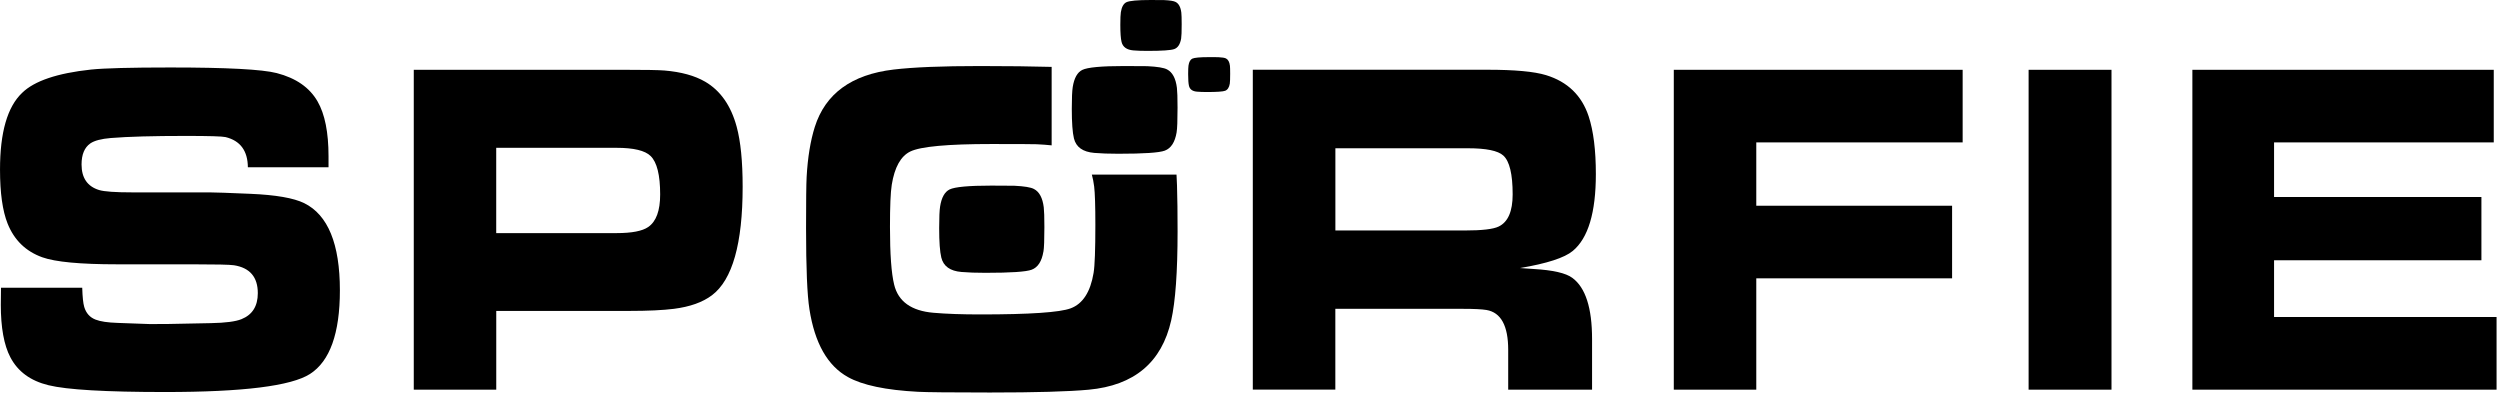 <svg style="fill-rule:evenodd;clip-rule:evenodd;stroke-linejoin:round;stroke-miterlimit:2;" xml:space="preserve" xmlns:xlink="http://www.w3.org/1999/xlink" xmlns="http://www.w3.org/2000/svg" version="1.1" viewBox="0 0 561 89" height="100%" width="100%"><g id="Layer_1-2"><g><path style="fill-rule:nonzero;" d="M491.97,87.44l68.26,0l0,-16.3l-49.93,0l0,-12.73l46.53,0l0,-14.2l-46.53,0l0,-12.25l49.3,0l0,-16.3l-67.63,0l0,71.78Zm-18.15,-71.78l-18.6,0l-0,71.78l18.6,0l-0,-71.78Zm-79.71,71.78l0,-24.98l43.94,0l0,-16.3l-43.94,0l0,-14.2l46.31,0l0,-16.3l-64.82,0l0,71.78l18.51,0Zm-94.46,-54.17l29.73,0c4.11,0 6.76,0.54 7.96,1.63c1.4,1.26 2.1,4.17 2.1,8.73c0,3.79 -1.04,6.19 -3.13,7.2c-1.22,0.6 -3.76,0.89 -7.6,0.89l-29.05,0l0,-18.46l-0.01,0.01Zm0,54.17l0,-18.14l28.56,0c2.56,0 4.35,0.09 5.36,0.26c3.25,0.56 4.87,3.54 4.87,8.94l0,8.94l18.82,0l0,-11.36c0,-6.98 -1.47,-11.55 -4.42,-13.72c-1.46,-1.09 -4.37,-1.75 -8.72,-2c-1.31,-0.07 -2.32,-0.14 -3.04,-0.21c6.05,-1.02 10,-2.3 11.85,-3.84c3.46,-2.87 5.18,-8.62 5.18,-17.25c0,-5.36 -0.54,-9.68 -1.61,-12.94c-1.55,-4.7 -4.74,-7.78 -9.57,-9.26c-2.65,-0.81 -7.02,-1.21 -13.1,-1.21l-52.7,0l0,71.78l18.51,0l0.01,0.01Zm-188.3,-54.27l27.01,-0c3.84,-0 6.39,0.61 7.64,1.84c1.43,1.4 2.14,4.28 2.14,8.62c0,3.65 -0.89,6.08 -2.68,7.31c-1.31,0.91 -3.68,1.37 -7.11,1.37l-27,-0l0,-19.14Zm0.01,54.27l0,-17.67l29.86,-0c4.2,-0 7.54,-0.16 10.01,-0.47c3.6,-0.46 6.45,-1.47 8.54,-3.05c4.59,-3.47 6.88,-11.59 6.88,-24.35c0,-5.68 -0.45,-10.17 -1.34,-13.46c-1.28,-4.73 -3.64,-8.1 -7.06,-10.1c-2.35,-1.37 -5.41,-2.21 -9.16,-2.52c-1.28,-0.11 -4.44,-0.16 -9.48,-0.16l-46.76,-0l0,71.78l18.51,-0Zm-111.18,-19.09c0,5.15 0.71,9.1 2.15,11.83c1.67,3.19 4.51,5.28 8.54,6.26c4.14,1.02 12.87,1.53 26.19,1.53c17.46,-0 28.29,-1.35 32.5,-4.05c4.47,-2.87 6.71,-9.13 6.71,-18.77c0,-10.41 -2.67,-16.93 -8,-19.56c-2.36,-1.16 -6.39,-1.86 -12.11,-2.1c-4.92,-0.21 -7.96,-0.32 -9.12,-0.32l-17.3,-0c-3.88,-0 -6.38,-0.18 -7.51,-0.53c-2.62,-0.81 -3.93,-2.72 -3.93,-5.73c0,-2.24 0.66,-3.82 1.97,-4.73c0.92,-0.63 2.46,-1.03 4.6,-1.21c3.93,-0.32 9.55,-0.47 16.85,-0.47c5.21,-0 8.18,0.09 8.89,0.26c3.31,0.81 4.98,3.07 5.01,6.78l18.1,-0l0,-2.47c0,-5.36 -0.82,-9.47 -2.46,-12.31c-1.79,-3.12 -4.84,-5.24 -9.16,-6.36c-3.25,-0.84 -11.22,-1.26 -23.91,-1.26c-8.88,-0 -14.81,0.16 -17.79,0.47c-7.54,0.81 -12.68,2.54 -15.42,5.21c-3.33,3.14 -4.98,8.89 -4.98,17.24c0,5.23 0.57,9.26 1.7,12.1c1.49,3.72 4.08,6.24 7.78,7.57c2.92,1.05 8.52,1.58 16.81,1.58l16.81,-0c5.36,-0 8.49,0.07 9.39,0.21c3.58,0.56 5.36,2.65 5.36,6.26c0,2.91 -1.22,4.86 -3.67,5.84c-1.31,0.53 -3.59,0.83 -6.84,0.89c-8.05,0.18 -12.6,0.25 -13.68,0.21l-7.2,-0.26c-2.29,-0.07 -3.96,-0.32 -5.01,-0.74c-1.28,-0.49 -2.13,-1.44 -2.55,-2.84c-0.24,-0.81 -0.39,-2.24 -0.45,-4.31l-18.23,-0c-0.03,1.96 -0.04,3.23 -0.04,3.79"></path><path style="fill-rule:nonzero;" d="M235.97,15.01c-4.34,-0.12 -9.69,-0.19 -16.07,-0.19c-8.49,0 -14.96,0.26 -19.4,0.79c-9.42,1.12 -15.3,5.42 -17.66,12.88c-0.98,3.12 -1.59,6.86 -1.83,11.2c-0.09,1.65 -0.13,5.49 -0.13,11.52c0,8.91 0.25,14.97 0.76,18.2c1.19,7.61 4.07,12.67 8.63,15.2c3.25,1.82 8.49,2.93 15.73,3.31c1.91,0.1 7.29,0.16 16.14,0.16c10.25,-0 17.64,-0.21 22.17,-0.63c10.22,-0.95 16.39,-6.13 18.51,-15.57c0.95,-4.24 1.43,-10.88 1.43,-19.93c0,-4.1 -0.04,-7.55 -0.13,-10.36c-0.03,-0.85 -0.07,-1.62 -0.11,-2.41l-19,-0c0.22,0.81 0.4,1.69 0.52,2.67c0.18,1.47 0.27,4.35 0.27,8.62c0,5.57 -0.13,9.17 -0.4,10.78c-0.71,4.28 -2.43,6.93 -5.14,7.94c-2.41,0.91 -9.16,1.37 -20.25,1.37c-4.11,-0 -7.62,-0.12 -10.51,-0.37c-4.98,-0.42 -7.93,-2.52 -8.85,-6.31c-0.63,-2.56 -0.94,-6.87 -0.94,-12.94c0,-4.63 0.13,-7.78 0.4,-9.47c0.63,-3.93 2.01,-6.42 4.16,-7.47c2.3,-1.12 8.37,-1.68 18.24,-1.68c6.02,-0 9.39,0.02 10.1,0.05c1.25,0.06 2.37,0.14 3.38,0.25l0,-17.61l-0.02,-0Z"></path><path style="fill-rule:nonzero;" d="M264.03,29.71c0.14,-0.83 0.21,-2.68 0.21,-5.55c-0,-2.2 -0.05,-3.68 -0.14,-4.44c-0.26,-2.13 -1,-3.51 -2.21,-4.14c-0.71,-0.38 -2.19,-0.62 -4.44,-0.73c-0.37,-0.02 -2.1,-0.03 -5.2,-0.03c-5.08,0 -8.21,0.29 -9.39,0.87c-1.1,0.54 -1.82,1.82 -2.14,3.84c-0.14,0.87 -0.21,2.49 -0.21,4.87c-0,3.12 0.16,5.34 0.48,6.66c0.48,1.95 1.99,3.03 4.56,3.25c1.49,0.13 3.29,0.19 5.41,0.19c5.71,0 9.18,-0.23 10.42,-0.7c1.4,-0.52 2.28,-1.89 2.65,-4.09"></path><path style="fill-rule:nonzero;" d="M265.05,8.64c0.08,-0.48 0.12,-1.55 0.12,-3.22c0,-1.28 -0.03,-2.14 -0.08,-2.58c-0.15,-1.24 -0.58,-2.04 -1.28,-2.4c-0.41,-0.22 -1.27,-0.36 -2.58,-0.42c-0.21,-0.01 -1.22,-0.02 -3.02,-0.02c-2.95,0 -4.76,0.17 -5.45,0.5c-0.64,0.31 -1.05,1.06 -1.24,2.23c-0.08,0.5 -0.12,1.45 -0.12,2.83c0,1.81 0.09,3.1 0.28,3.86c0.28,1.13 1.16,1.76 2.64,1.89c0.86,0.07 1.91,0.11 3.14,0.11c3.31,0 5.33,-0.14 6.05,-0.41c0.81,-0.3 1.32,-1.09 1.54,-2.37"></path><path style="fill-rule:nonzero;" d="M275.97,18.74c0.05,-0.33 0.08,-1.07 0.08,-2.21c0,-0.88 -0.02,-1.46 -0.05,-1.76c-0.1,-0.85 -0.4,-1.4 -0.88,-1.65c-0.28,-0.15 -0.87,-0.25 -1.77,-0.29c-0.15,-0 -0.84,-0.01 -2.07,-0.01c-2.02,-0 -3.26,0.12 -3.73,0.34c-0.44,0.21 -0.72,0.72 -0.85,1.53c-0.05,0.34 -0.08,0.99 -0.08,1.94c0,1.24 0.06,2.12 0.19,2.65c0.19,0.78 0.79,1.21 1.81,1.29c0.59,0.05 1.31,0.08 2.15,0.08c2.27,-0 3.65,-0.09 4.15,-0.28c0.55,-0.21 0.91,-0.75 1.05,-1.62"></path><path style="fill-rule:nonzero;" d="M234.15,56.47c0.14,-0.83 0.21,-2.67 0.21,-5.52c0,-2.19 -0.05,-3.66 -0.14,-4.42c-0.26,-2.12 -0.99,-3.49 -2.2,-4.12c-0.7,-0.38 -2.17,-0.62 -4.42,-0.73c-0.37,-0.02 -2.09,-0.03 -5.17,-0.03c-5.05,0 -8.16,0.29 -9.34,0.86c-1.1,0.54 -1.81,1.81 -2.13,3.82c-0.14,0.86 -0.21,2.48 -0.21,4.85c0,3.11 0.16,5.31 0.48,6.62c0.47,1.94 1.98,3.02 4.53,3.23c1.48,0.13 3.27,0.19 5.38,0.19c5.68,0 9.13,-0.23 10.37,-0.7c1.39,-0.52 2.27,-1.88 2.63,-4.07"></path></g></g></svg>